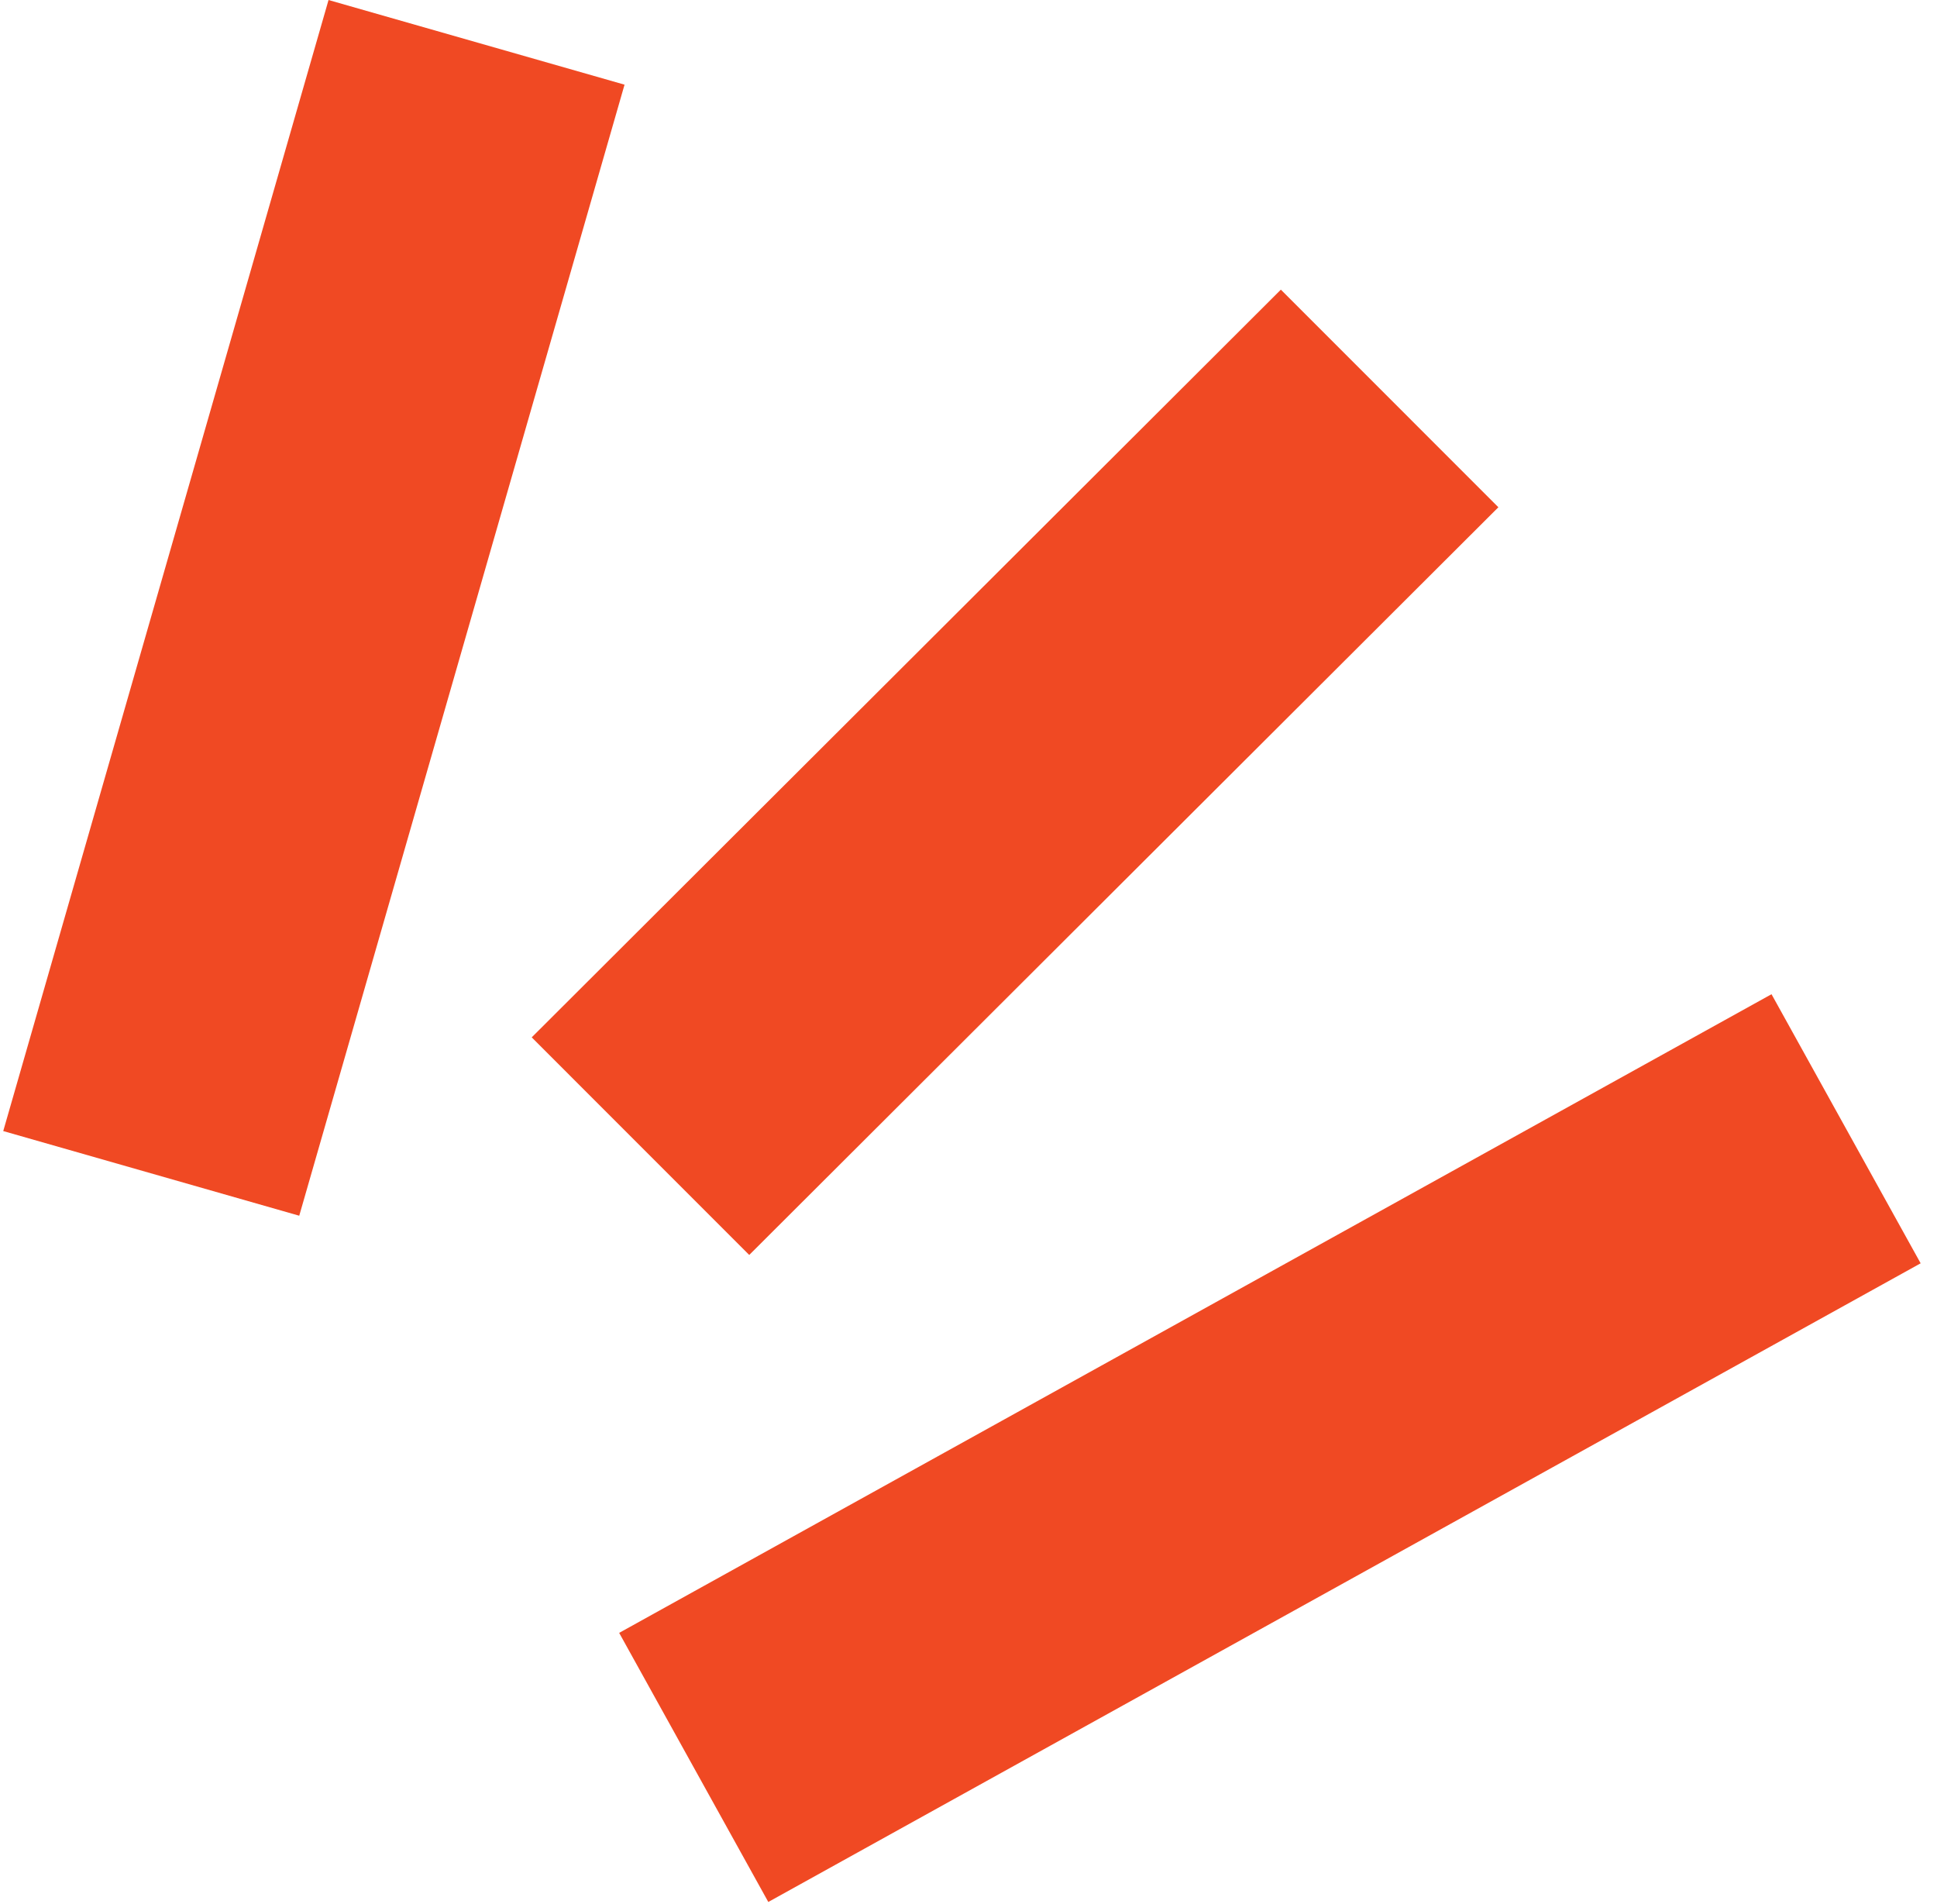 <svg width="115" height="113" viewBox="0 0 115 113" fill="none" xmlns="http://www.w3.org/2000/svg">
<g id="Group 1000005728">
<g id="Group 1000005742">
<path id="Vector" d="M114.029 74.99L105.175 59.017L36.76 96.928L45.614 112.902L114.029 74.99Z" fill="#F04923"/>
<path id="Vector_2" d="M88.959 30.111L76.045 17.194L31.568 61.578L44.482 74.495L88.959 30.111Z" fill="#F04923"/>
<path id="Vector_3" d="M37.079 5.026L19.505 0.001L0.192 67.14L17.766 72.166L37.079 5.026Z" fill="#F04923"/>
</g>
</g>
</svg>
